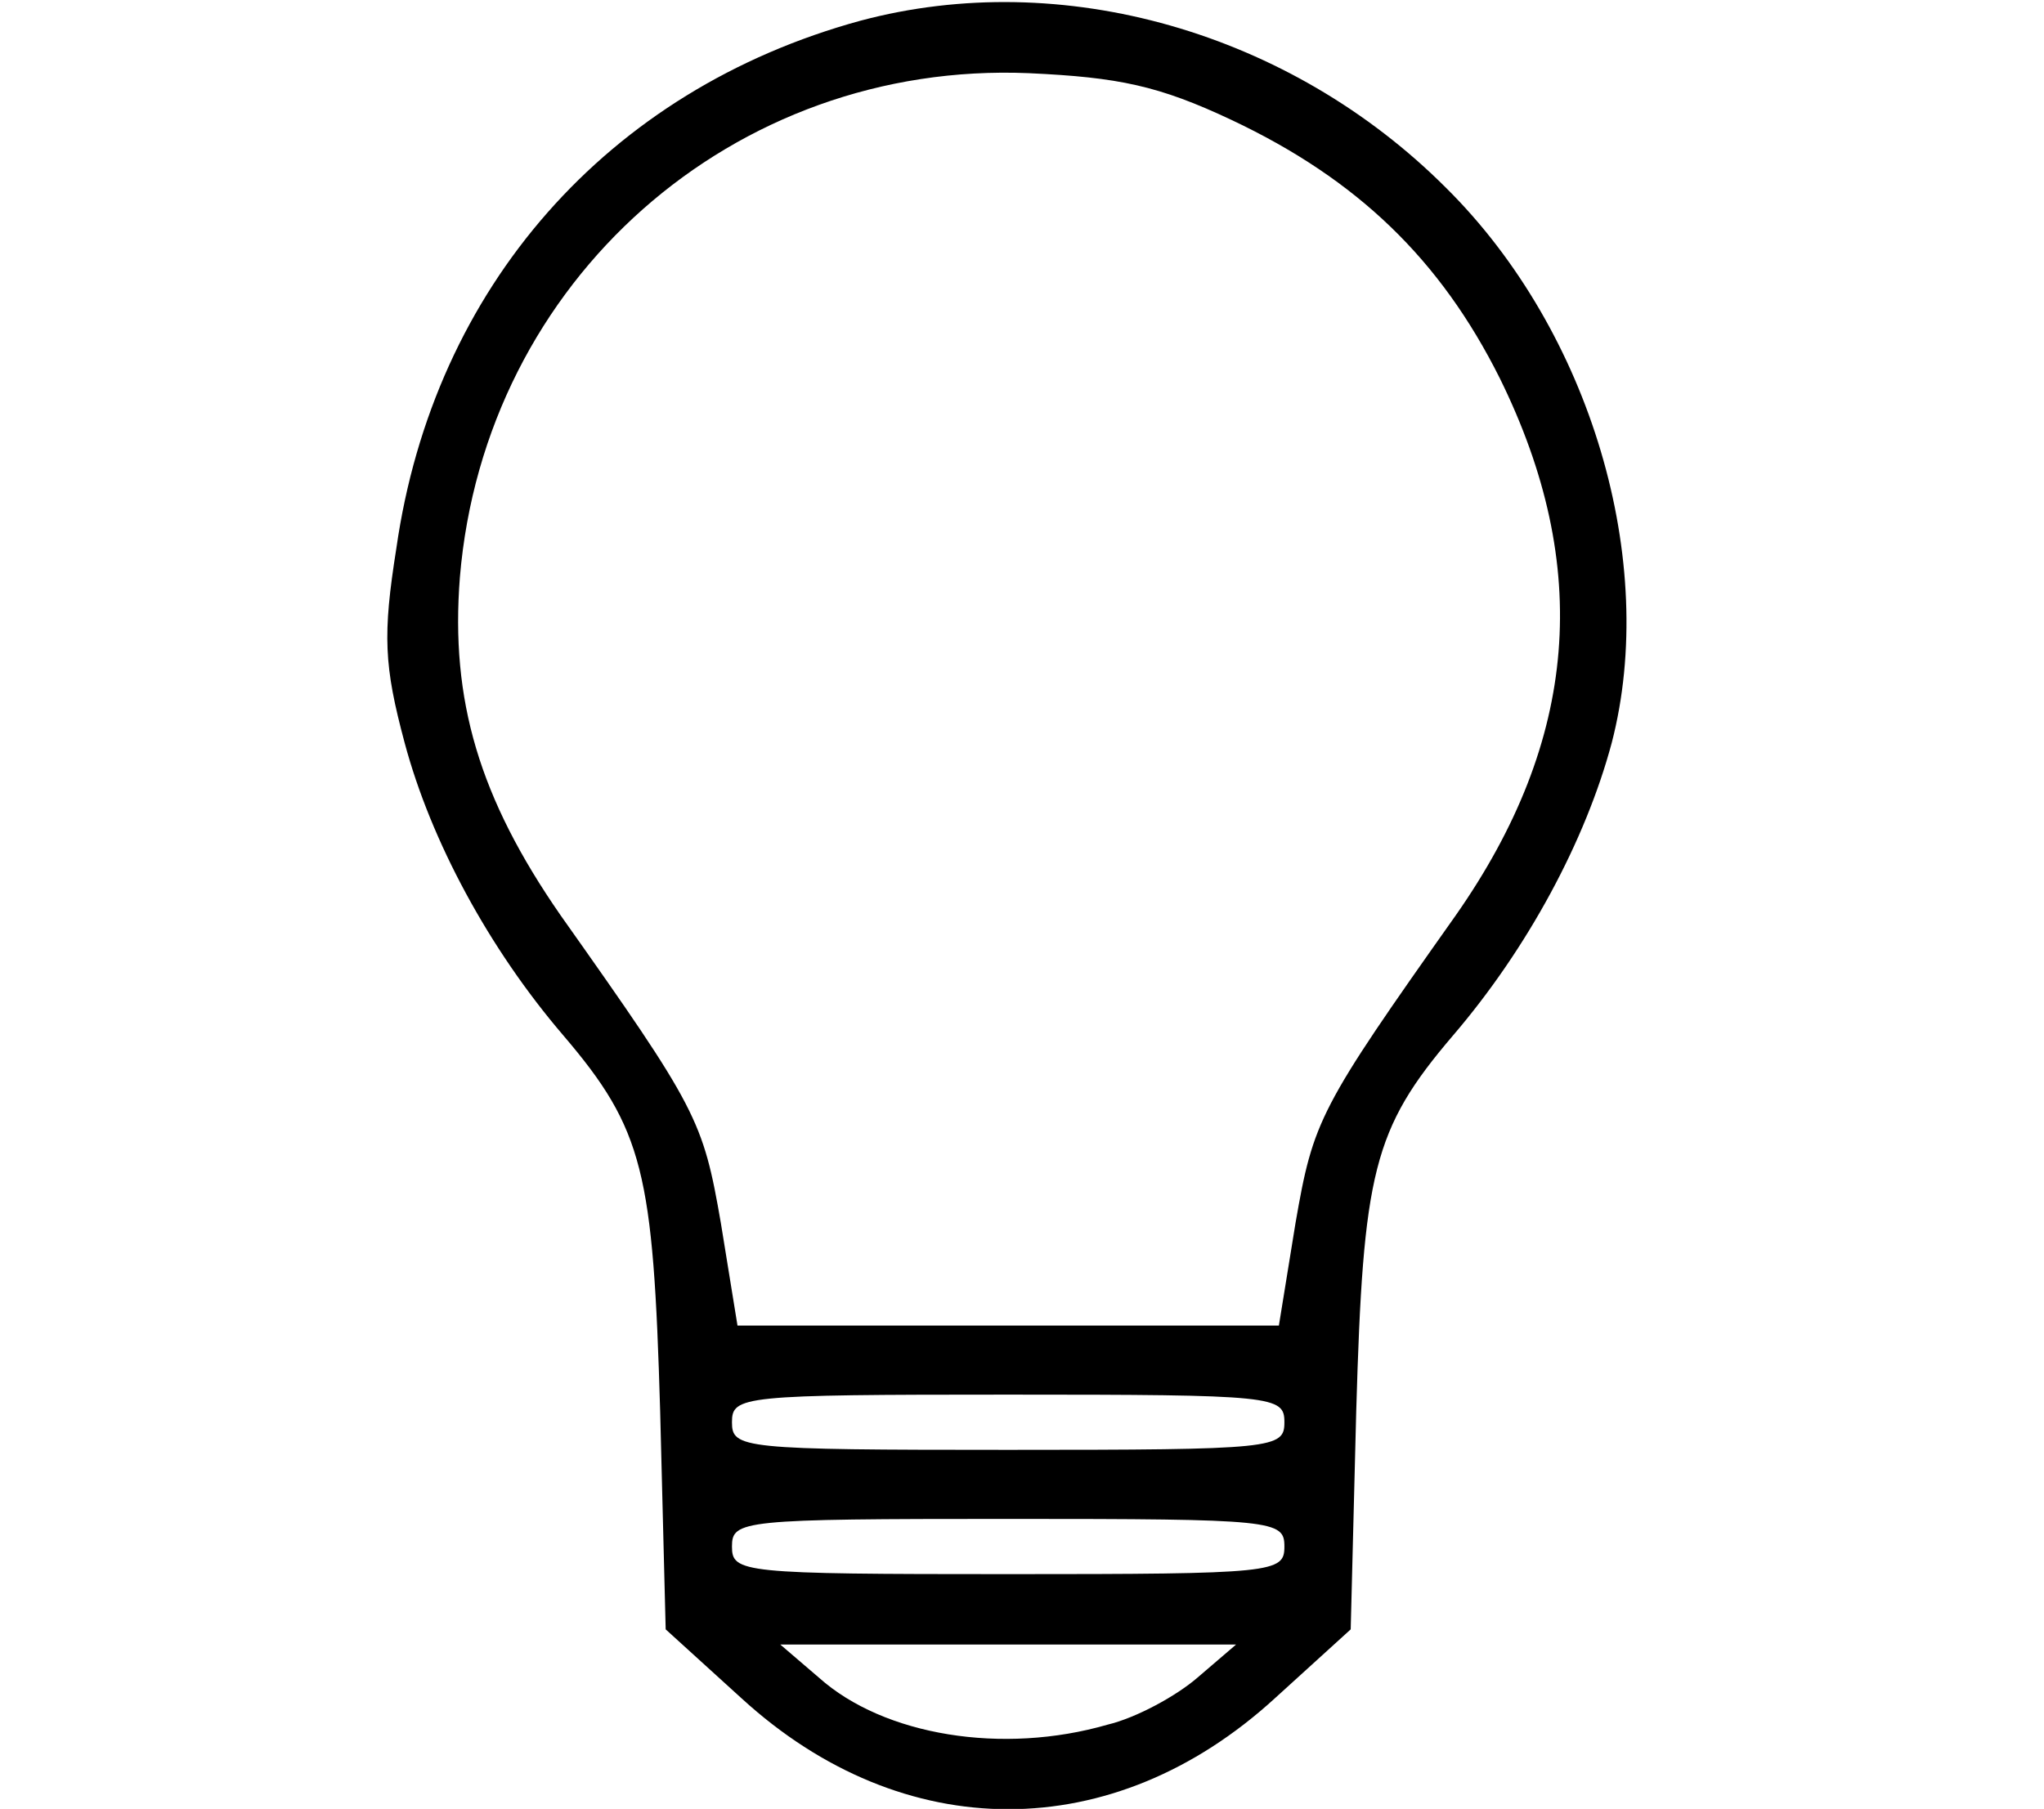 <?xml version="1.0" standalone="no"?>
<!DOCTYPE svg PUBLIC "-//W3C//DTD SVG 20010904//EN"
 "http://www.w3.org/TR/2001/REC-SVG-20010904/DTD/svg10.dtd">
<svg version="1.0" xmlns="http://www.w3.org/2000/svg"
 width="148pt" height="131pt" viewBox="0 0 148 131"
 preserveAspectRatio="xMidYMid meet">

<g transform="translate(0,131) scale(0.1,-0.1)"
fill="#000000" stroke="none">
<path d="M623 1295 c-183 -50 -309 -193 -336 -382 -10 -63 -9 -85 6 -141 19
-71 61 -149 115 -212 58 -68 65 -99 70 -272 l4 -158 55 -50 c117 -107 269
-107 386 0 l55 50 4 158 c5 173 12 204 70 272 54 63 96 141 115 212 34 131
-15 298 -120 402 -113 113 -278 160 -424 121z m269 -72 c91 -43 151 -101 194
-187 67 -136 57 -262 -32 -389 -99 -140 -103 -148 -116 -223 l-12 -74 -196 0
-196 0 -12 74 c-13 75 -17 83 -116 223 -59 85 -80 156 -73 245 18 215 198 374
412 365 65 -3 94 -9 147 -34z m38 -943 c0 -19 -7 -20 -200 -20 -193 0 -200 1
-200 20 0 19 7 20 200 20 193 0 200 -1 200 -20z m0 -90 c0 -19 -7 -20 -200
-20 -193 0 -200 1 -200 20 0 19 7 20 200 20 193 0 200 -1 200 -20z m-63 -95
c-15 -13 -44 -29 -65 -34 -76 -22 -162 -8 -209 34 l-28 24 165 0 165 0 -28
-24z"/>
</g>
</svg>
